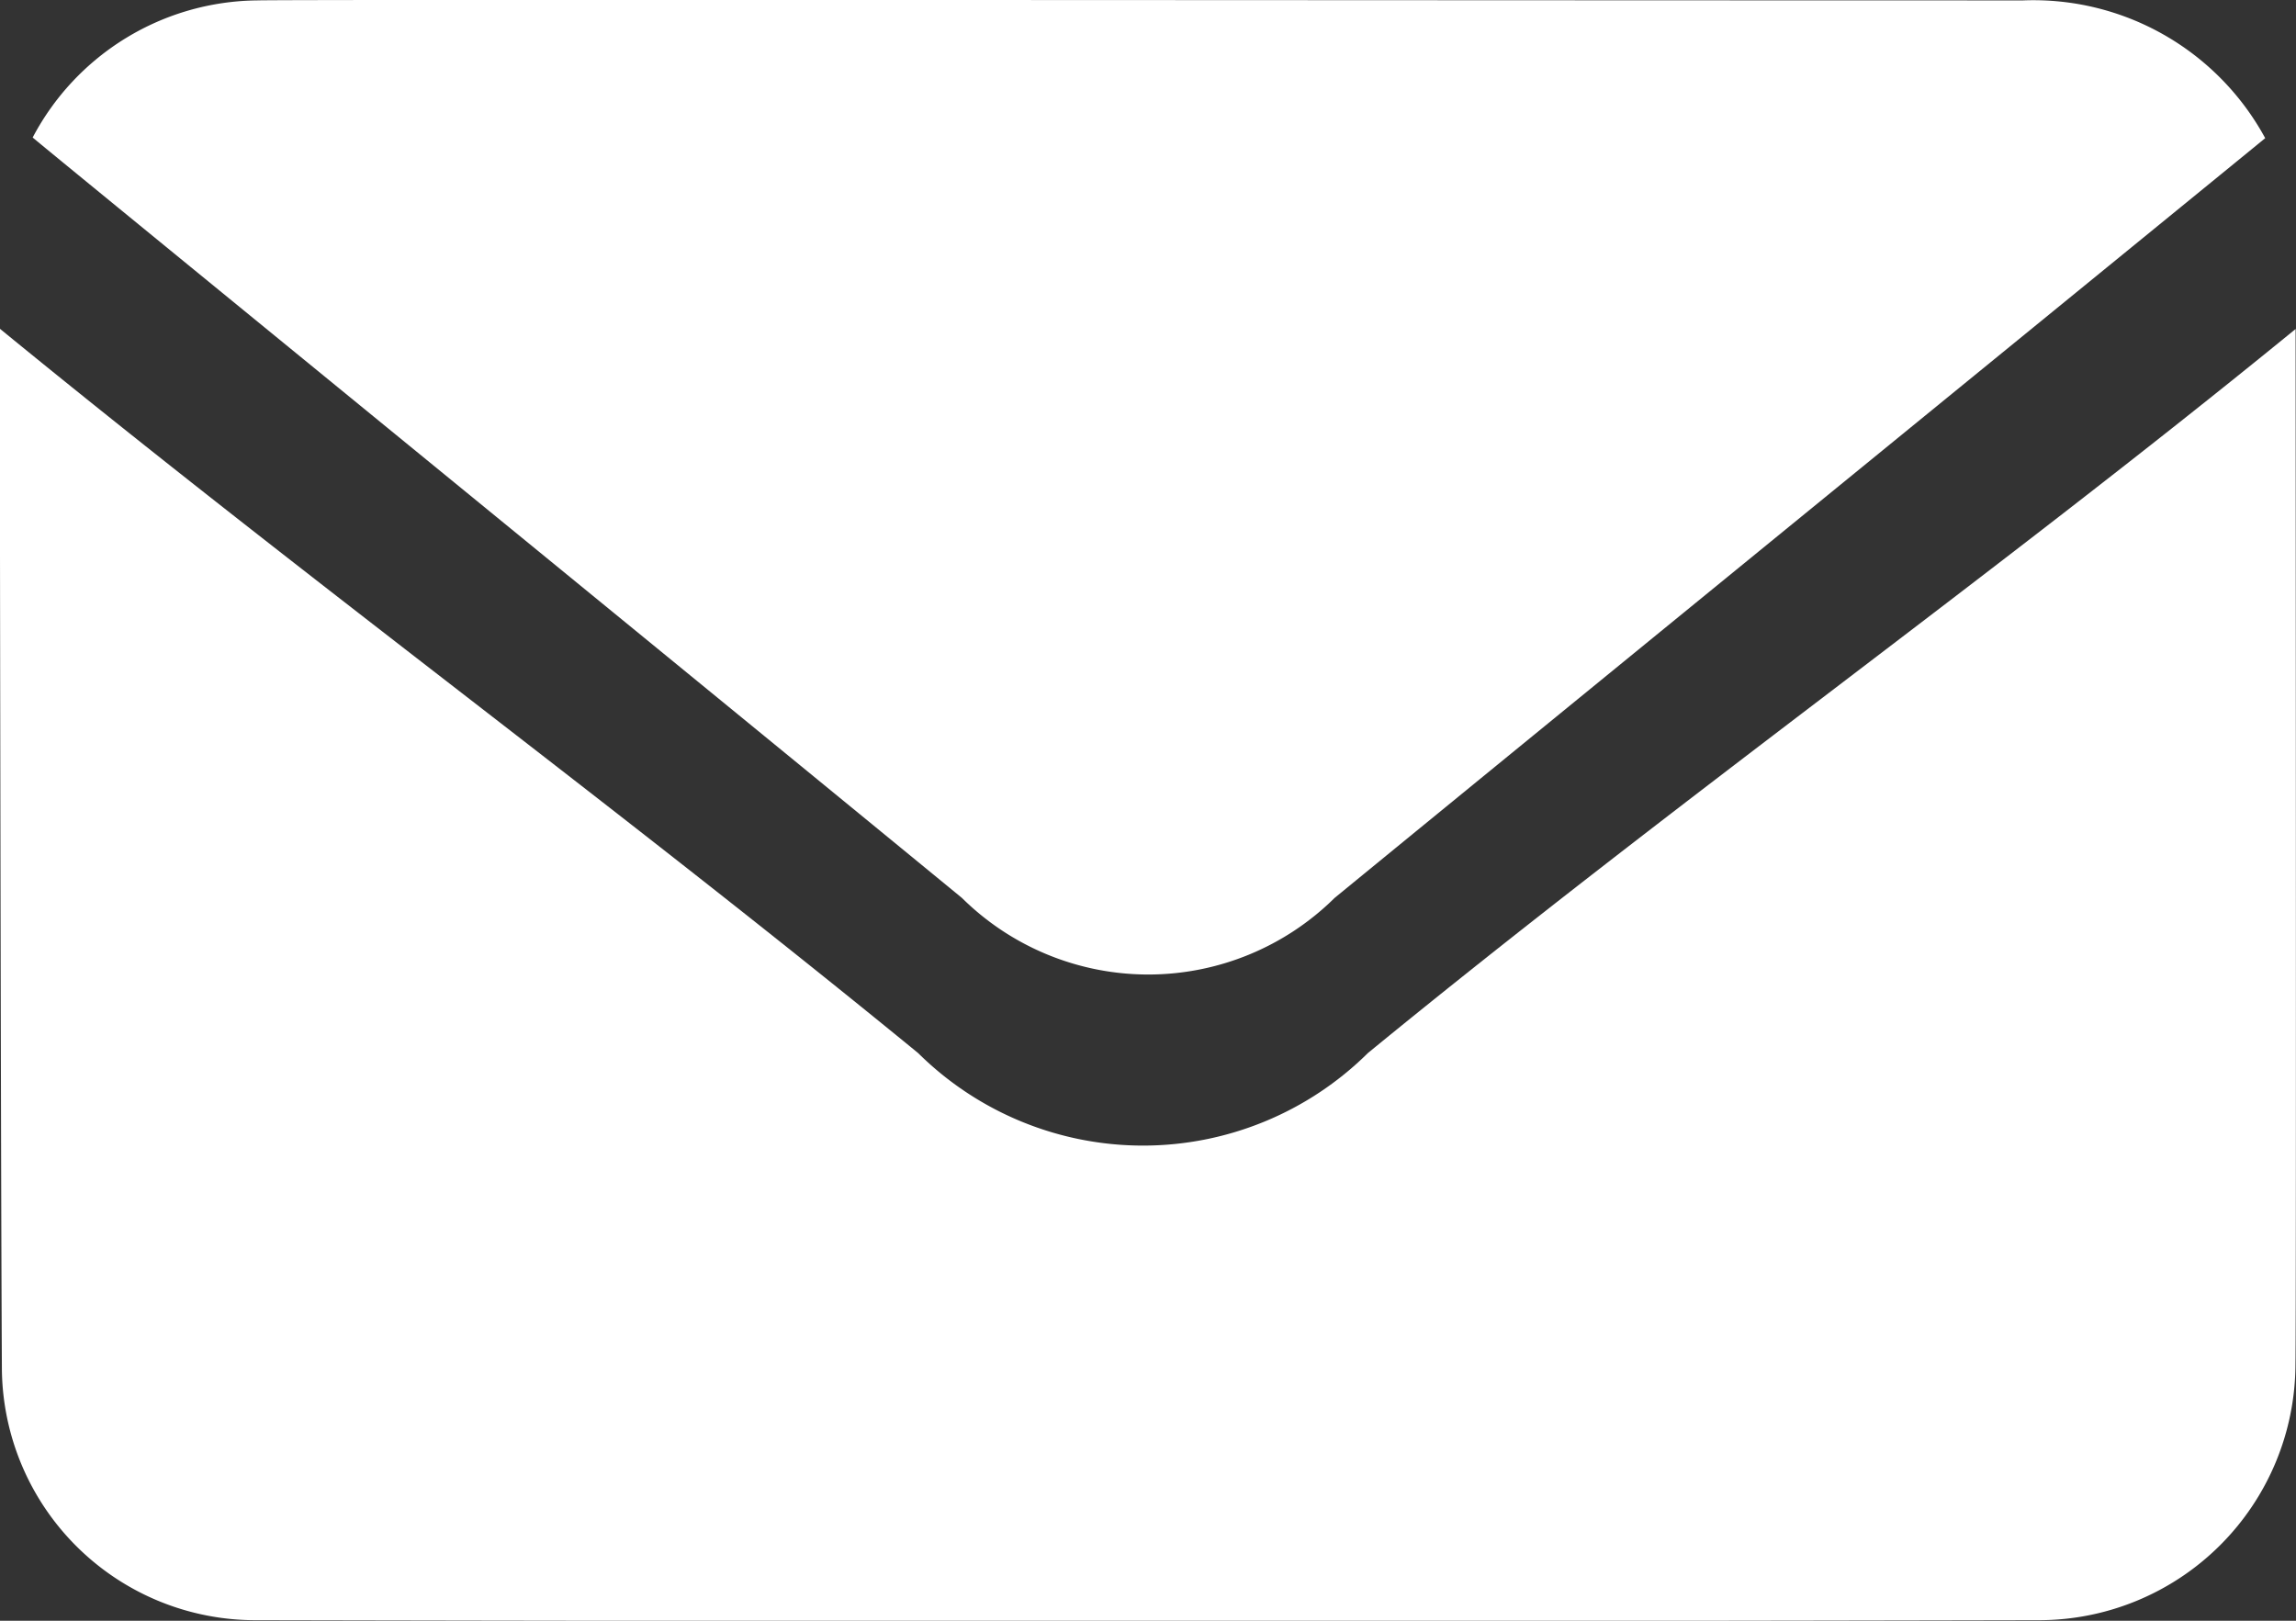 <?xml version="1.0" encoding="utf-8"?>
<svg xmlns="http://www.w3.org/2000/svg" width="17" height="12" viewBox="0 0 17 12">
  <rect x="0" y="0" width="17" height="12" fill="#333333" stroke="none"/>
  <g id="Group_7051" data-name="Group 7051" transform="translate(-214.874 -393.919)">
    <path id="Path_136" data-name="Path 136" d="M216.24,395.324a1.9,1.9,0,0,1,1.663-1.015c.219-.008,8.936,0,13.075,0a1.953,1.953,0,0,1,1.792,1.02c-.405.332-5,4.077-6.89,5.625a1.962,1.962,0,0,1-2.76,0C220.883,399.118,216.3,395.379,216.24,395.324Z" transform="translate(-1.124 -0.387)" fill="#fff"/>
    <path id="Path_137" data-name="Path 137" d="M231.871,406.162c-2.286,1.866-4.586,3.491-6.869,5.361a2.366,2.366,0,0,1-3.33,0c-2.275-1.862-4.522-3.5-6.8-5.364,0,0,.006,5.854.016,7.708a1.877,1.877,0,0,0,1.882,1.855q6.6.014,13.2,0a1.9,1.9,0,0,0,1.9-1.894C231.877,413.407,231.871,406.162,231.871,406.162Z" transform="translate(0 -9.807)" fill="#fff"/>
  </g>
</svg>
